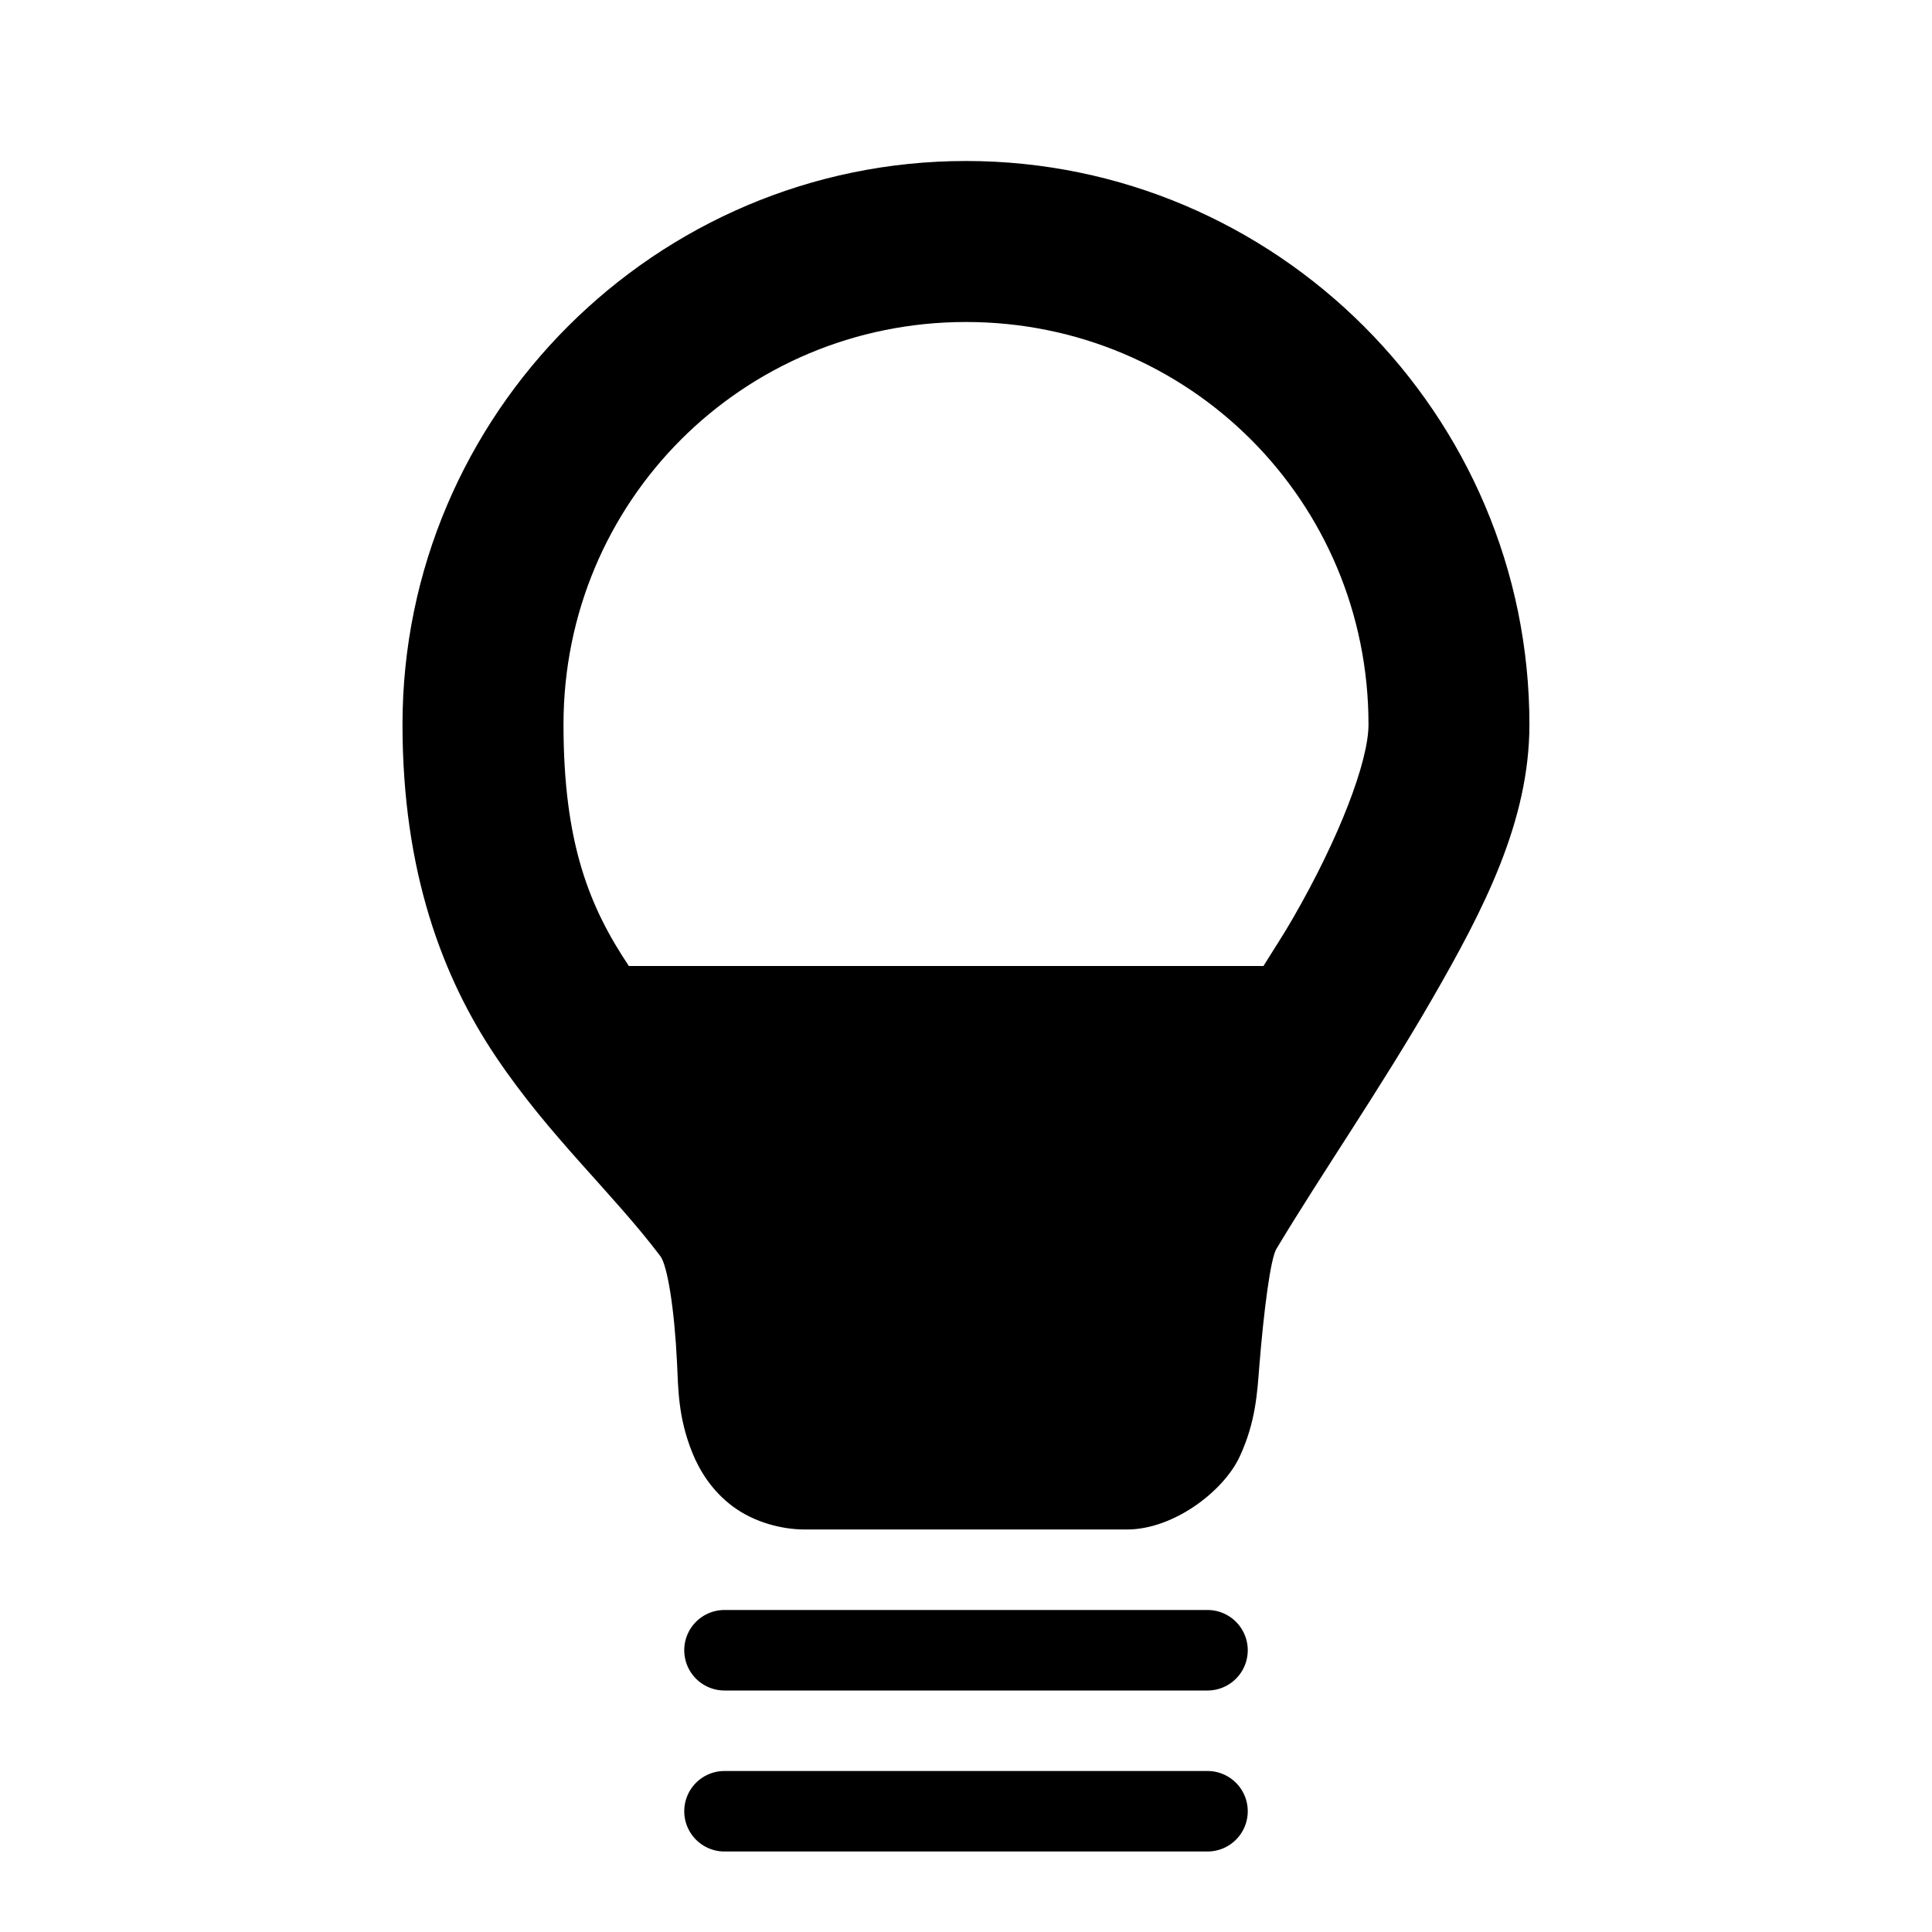 <?xml version="1.0" encoding="UTF-8"?>
<svg width="24" height="24" version="1.1" xmlns="http://www.w3.org/2000/svg">
 <path class="yelp-svg-fill" d="m12 2c-3.854 0-7 3.146-7 7 0 1.823 0.494 3.139 1.164 4.133 0.669 0.994 1.433 1.671 2.039 2.471 0.088 0.116 0.175 0.656 0.207 1.32 0.016 0.332 0.013 0.68 0.189 1.119 0.088 0.22 0.244 0.478 0.506 0.672 0.262 0.194 0.603 0.285 0.894 0.285h4c0.583 0 1.204-0.478 1.402-0.908 0.199-0.43 0.217-0.793 0.244-1.137 0.056-0.688 0.138-1.319 0.211-1.441 0.549-0.916 1.304-2.009 1.94-3.114 0.636-1.104 1.203-2.199 1.203-3.4 0-3.854-3.146-7-7-7zm0 2c2.773 0 5 2.227 5 5 0 0.456-0.359 1.401-0.936 2.402-0.111 0.195-0.246 0.399-0.369 0.598h-7.883c-0.487-0.728-0.812-1.519-0.812-3 0-2.773 2.227-5 5-5z" style="block-progression:tb;color-rendering:auto;color:#000000;image-rendering:auto;isolation:auto;mix-blend-mode:normal;shape-rendering:auto;solid-color:#000000;text-decoration-color:#000000;text-decoration-line:none;text-decoration-style:solid;text-indent:0;text-transform:none;white-space:normal"/>
 <path class="yelp-svg-fill" d="m9 20a0.5 0.5 0 0 0-0.5 0.5 0.5 0.5 0 0 0 0.5 0.5h6a0.5 0.5 0 0 0 0.5-0.5 0.5 0.5 0 0 0-0.5-0.5h-6zm0 2a0.5 0.5 0 0 0-0.5 0.5 0.5 0.5 0 0 0 0.5 0.5h6a0.5 0.5 0 0 0 0.5-0.5 0.5 0.5 0 0 0-0.5-0.5h-6z"/>
</svg>

